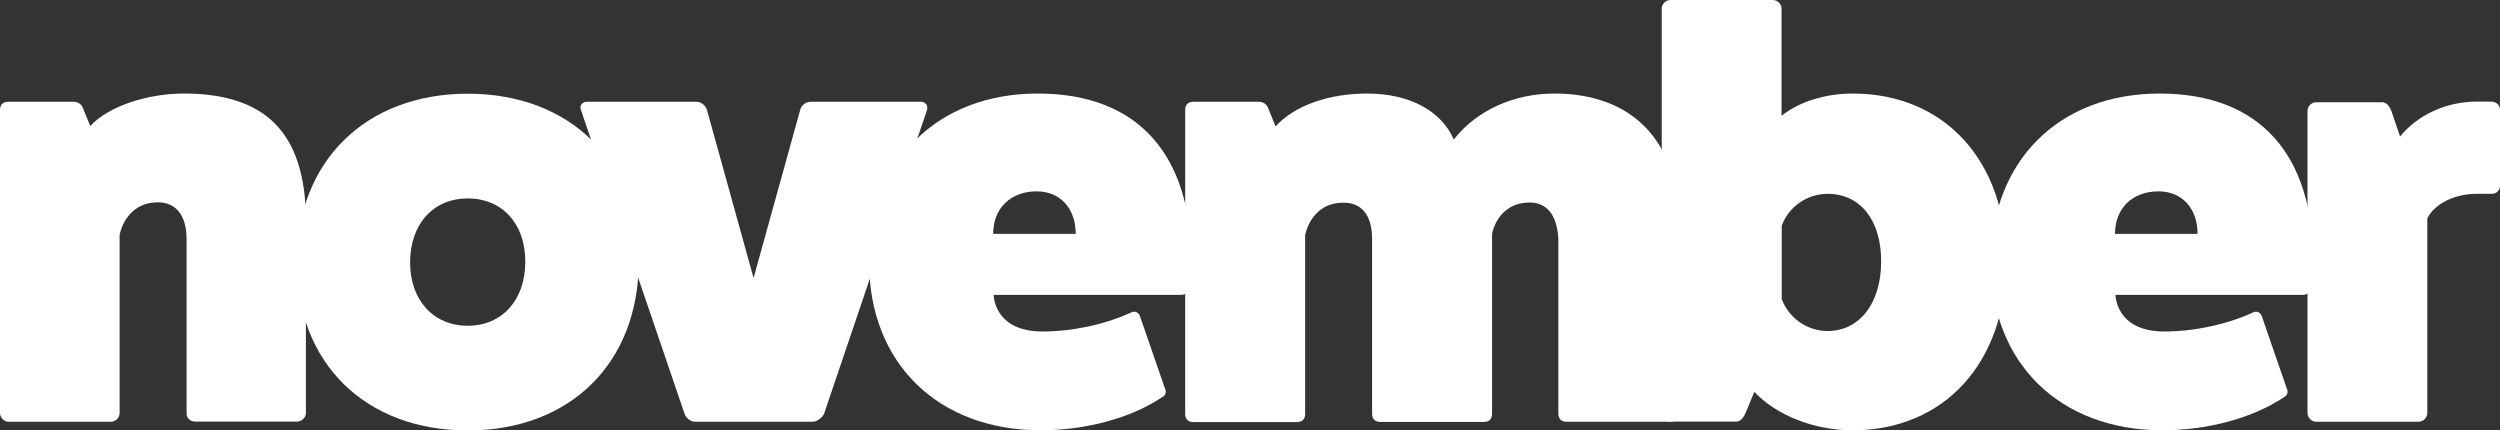 <svg viewBox="0 0 152.34 26.23" xmlns="http://www.w3.org/2000/svg" data-name="Layer 2" id="Layer_2">
  <rect x="0" y="0" width="152.34" height="26.23" fill="#333333" stroke="none"/>
  <defs>
    <style>
      .cls-1 {
        fill: #fff;
      }
    </style>
  </defs>
  <g data-name="Layer 1" id="Layer_1-2">
    <g>
      <path d="M5.49,7.69c1.13-1.24,3.54-1.99,5.71-1.99,4.82,0,7.44,2.23,7.44,7.76v11.7c0,.28-.25.53-.53.53h-6.24c-.28,0-.53-.25-.5-.53v-10.6c0-1.42-.64-2.23-1.74-2.23-2.02,0-2.34,1.99-2.34,1.99v10.85c0,.28-.25.53-.53.53H.53c-.28,0-.53-.25-.53-.53V6.7c0-.32.18-.5.5-.5h3.97c.25,0,.46.11.57.35l.46,1.13Z" class="cls-1"></path>
      <path d="M38.92,15.95c0,6.17-4.18,10.28-10.42,10.28s-10.42-4.11-10.42-10.24,4.18-10.28,10.42-10.28,10.42,4.11,10.42,10.24ZM24.99,15.99c0,2.3,1.42,3.86,3.51,3.86s3.51-1.56,3.51-3.9-1.42-3.86-3.51-3.86-3.51,1.56-3.51,3.9Z" class="cls-1"></path>
      <path d="M56.1,6.2c.32,0,.46.25.39.5l-6.27,18.5c-.11.25-.43.5-.71.5h-7.16c-.28,0-.57-.25-.64-.5l-6.31-18.5c-.11-.25.07-.5.35-.5h6.66c.32,0,.57.21.67.5l2.84,10.24,2.84-10.24c.07-.32.39-.5.64-.5h6.7Z" class="cls-1"></path>
      <path d="M71.01,23.71c.07.25,0,.39-.25.53-1.88,1.24-4.61,1.98-7.34,1.98-6.27,0-10.46-4.11-10.46-10.24s4.11-10.28,10.28-10.28,9.36,3.79,9.36,10.24c0,.53-.04,1.06-.14,1.6-.04.28-.21.43-.53.43h-11.38s0,2.23,2.98,2.23c1.81,0,3.83-.43,5.42-1.17.25-.11.46.04.53.28l1.52,4.4ZM65.55,14.25c0-1.56-.96-2.59-2.37-2.59-1.6,0-2.66,1.03-2.66,2.59h5.03Z" class="cls-1"></path>
      <path d="M77.74,7.69c1.13-1.24,3.19-1.99,5.57-1.99,2.55,0,4.5,1.03,5.28,2.8,1.38-1.77,3.65-2.8,6.13-2.8,4.75,0,7.55,2.91,7.55,7.8v11.7c0,.32-.18.5-.5.5h-6.31c-.32,0-.5-.18-.5-.5v-10.63c-.07-1.42-.67-2.23-1.74-2.23-2.02,0-2.34,1.99-2.3,1.99v10.88c0,.32-.18.5-.5.5h-6.31c-.32,0-.5-.18-.5-.5v-10.63c0-1.52-.67-2.23-1.74-2.23-2.02,0-2.34,1.99-2.34,1.99v10.88c0,.32-.18.5-.5.5h-6.31c-.32,0-.5-.18-.5-.5V6.7c0-.32.18-.5.5-.5h3.97c.25,0,.46.11.57.35l.46,1.13Z" class="cls-1"></path>
      <path d="M108.57,7.05c1.06-.85,2.66-1.35,4.32-1.35,5.6,0,9.36,4.11,9.36,10.24s-3.76,10.28-9.36,10.28c-2.37,0-4.64-.92-5.99-2.34l-.53,1.28c-.14.32-.32.53-.57.53h-4.01c-.28,0-.53-.25-.53-.53V.5c0-.25.25-.5.53-.5h6.24c.28,0,.53.25.53.5v6.56ZM108.57,18.22c.43,1.17,1.56,1.95,2.8,1.95,1.95,0,3.26-1.7,3.26-4.25s-1.31-4.11-3.26-4.11c-1.24,0-2.38.78-2.8,1.95v4.47Z" class="cls-1"></path>
      <path d="M139.37,23.71c.07.25,0,.39-.25.53-1.88,1.24-4.61,1.98-7.34,1.98-6.27,0-10.46-4.11-10.46-10.24s4.11-10.28,10.28-10.28,9.36,3.79,9.36,10.24c0,.53-.04,1.06-.14,1.6-.04.28-.21.43-.53.43h-11.38s0,2.23,2.98,2.23c1.81,0,3.83-.43,5.42-1.17.25-.11.46.04.53.28l1.52,4.4ZM133.91,14.25c0-1.56-.96-2.59-2.37-2.59-1.6,0-2.66,1.03-2.66,2.59h5.03Z" class="cls-1"></path>
      <path d="M151.84,6.2c.28,0,.5.21.5.5v4.61c0,.28-.21.5-.5.5h-.92c-1.35,0-2.55.6-3.01,1.49v11.87c0,.28-.25.53-.53.53h-6.24c-.28,0-.53-.25-.53-.53V6.73c0-.25.25-.5.53-.5h4.01c.28,0,.46.25.57.53l.53,1.56c1.06-1.31,2.8-2.13,4.68-2.13h.92Z" class="cls-1"></path>
    </g>
  </g>
</svg>